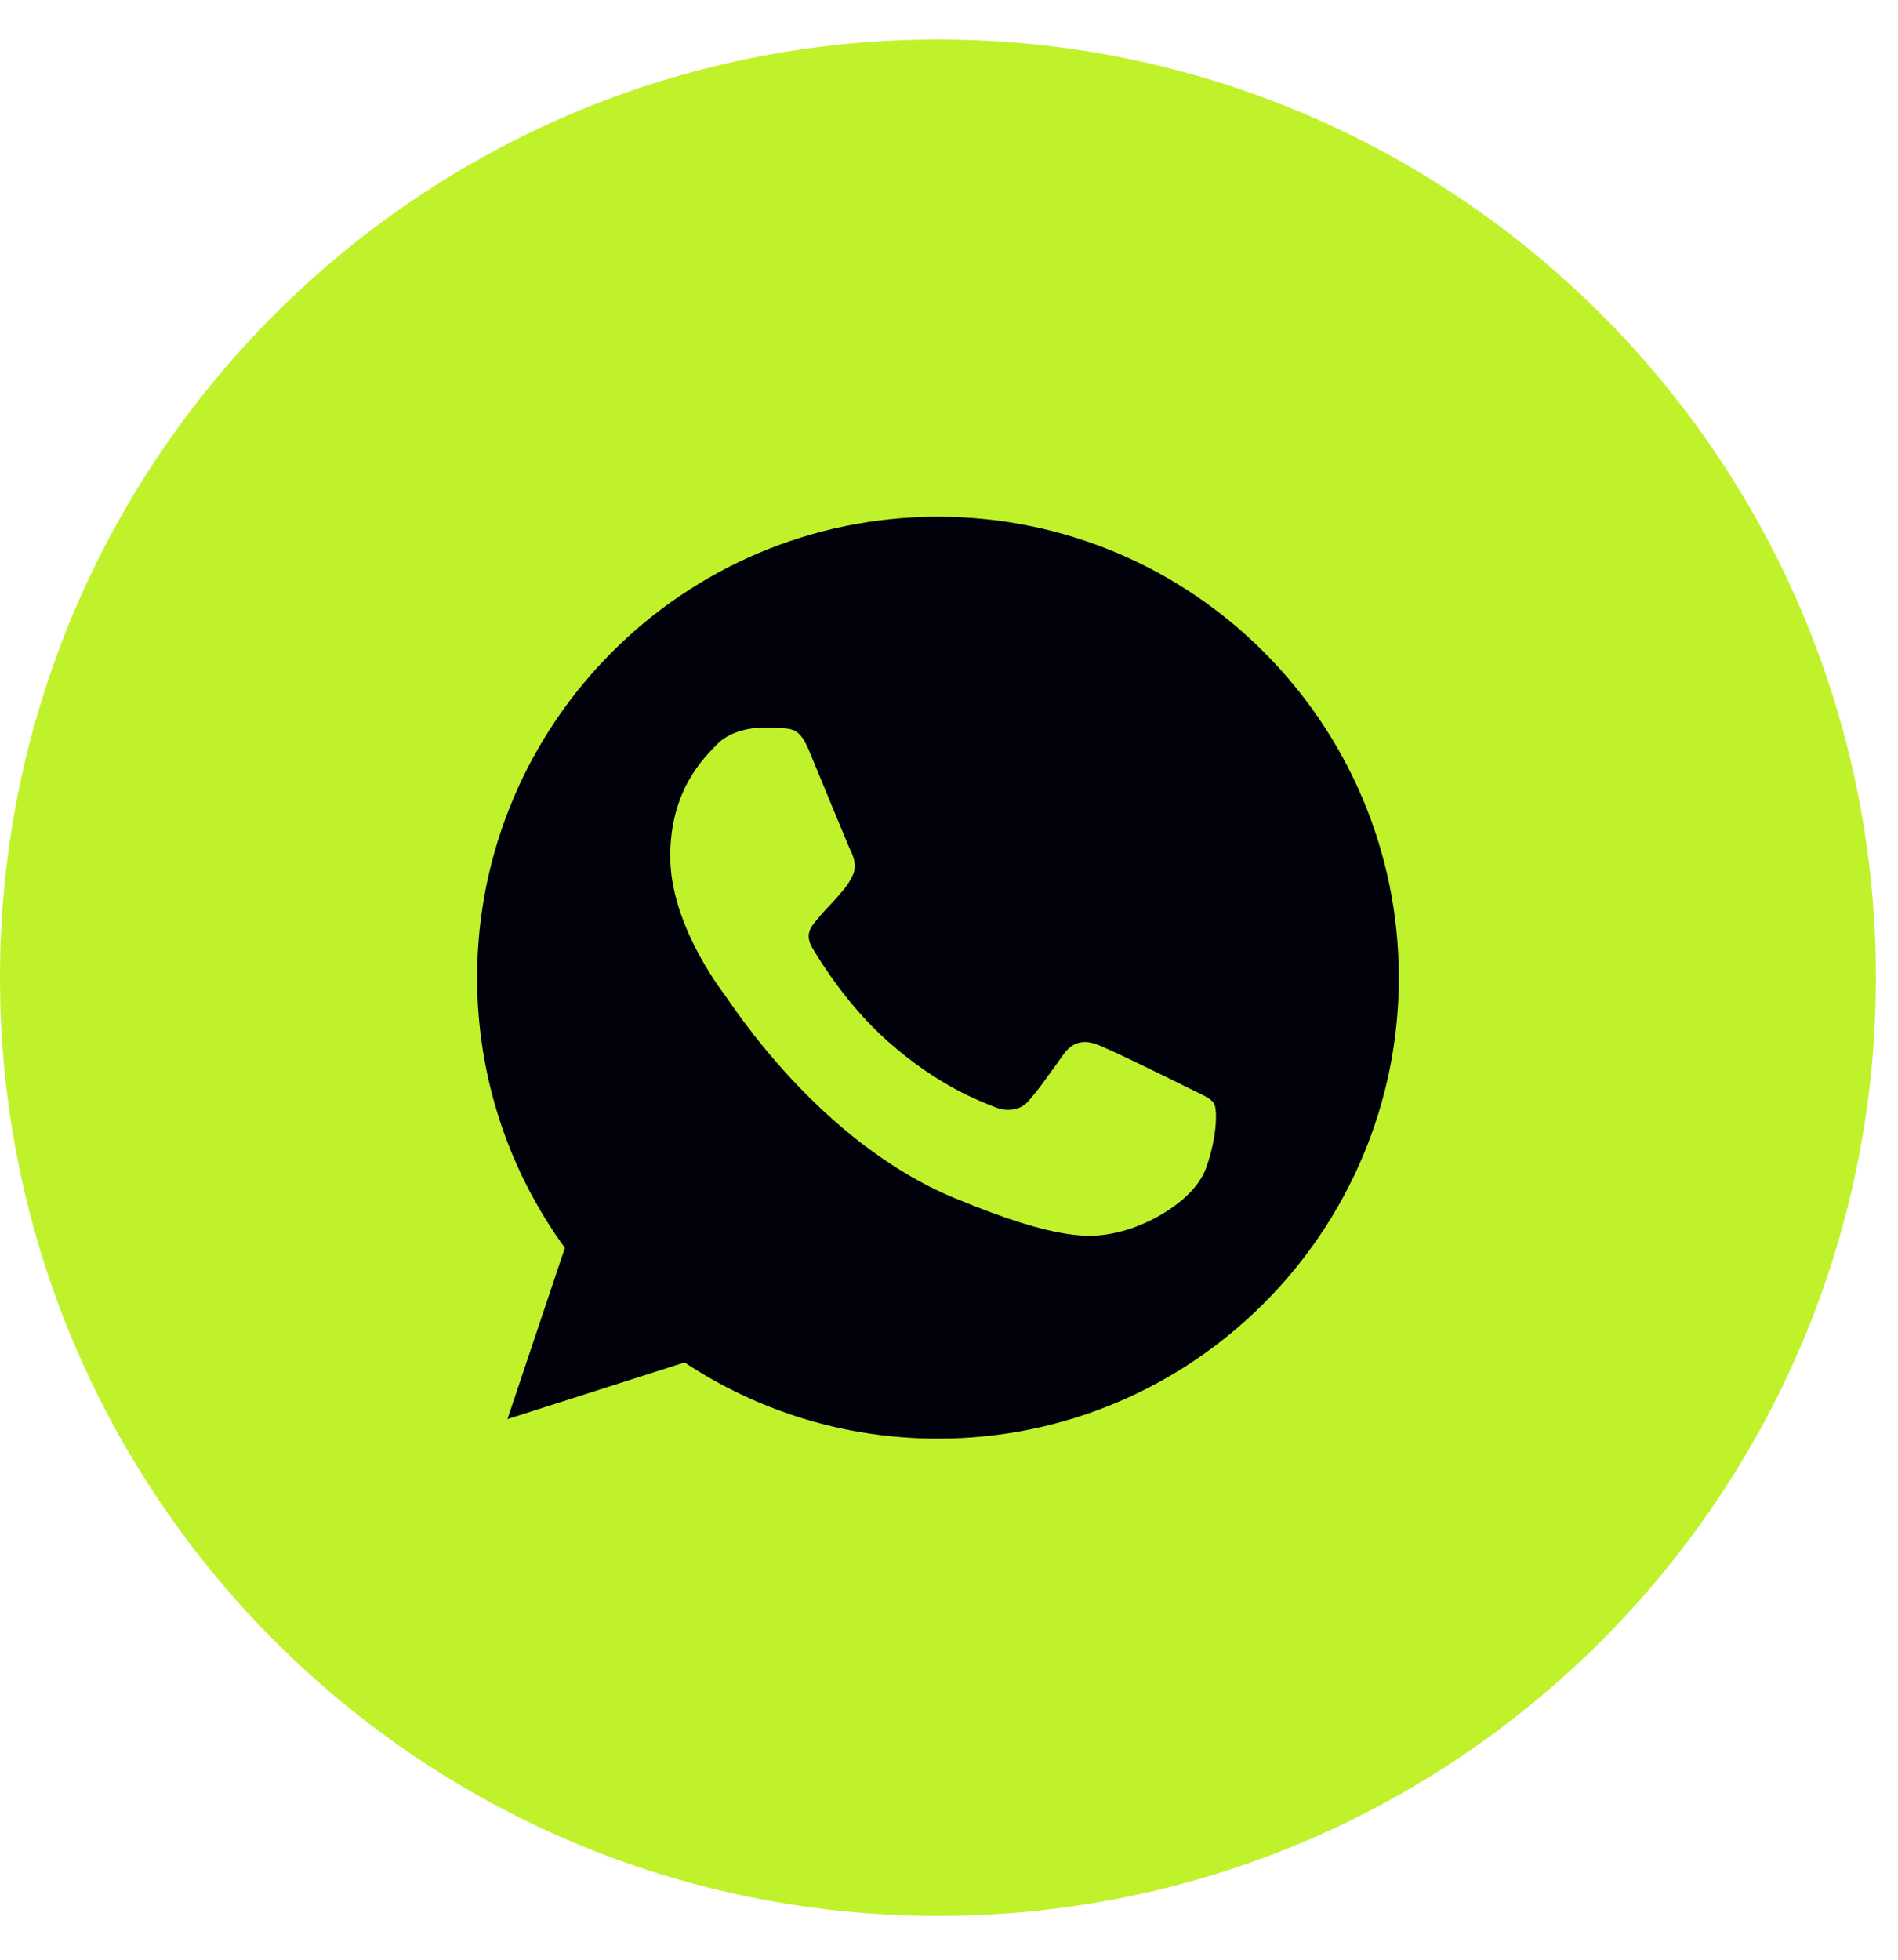 <?xml version="1.0" encoding="UTF-8"?> <svg xmlns="http://www.w3.org/2000/svg" width="31" height="32" viewBox="0 0 31 32" fill="none"><g clip-path="url(#clip0_90_130)"><path d="M15.319 31.284C23.78 31.284 30.639 24.425 30.639 15.964C30.639 7.503 23.78 0.645 15.319 0.645C6.859 0.645 0 7.503 0 15.964C0 24.425 6.859 31.284 15.319 31.284Z" fill="#C0F22C"></path><path d="M15.322 8.438H15.318C11.168 8.438 7.793 11.813 7.793 15.964C7.793 17.611 8.324 19.137 9.226 20.376L8.288 23.172L11.181 22.247C12.371 23.036 13.791 23.491 15.322 23.491C19.472 23.491 22.847 20.115 22.847 15.964C22.847 11.814 19.472 8.438 15.322 8.438ZM19.701 19.066C19.52 19.579 18.799 20.005 18.224 20.129C17.831 20.212 17.317 20.279 15.588 19.562C13.376 18.646 11.952 16.398 11.841 16.252C11.734 16.107 10.947 15.062 10.947 13.982C10.947 12.902 11.495 12.376 11.716 12.15C11.898 11.965 12.198 11.88 12.486 11.88C12.579 11.88 12.663 11.885 12.738 11.889C12.959 11.898 13.07 11.911 13.216 12.26C13.398 12.698 13.84 13.778 13.893 13.889C13.946 14 14 14.15 13.925 14.296C13.854 14.447 13.792 14.514 13.681 14.642C13.57 14.77 13.464 14.867 13.354 15.005C13.252 15.124 13.137 15.252 13.265 15.473C13.393 15.69 13.835 16.411 14.486 16.991C15.326 17.739 16.008 17.978 16.251 18.079C16.433 18.155 16.649 18.137 16.782 17.996C16.95 17.814 17.158 17.513 17.37 17.217C17.521 17.004 17.711 16.978 17.91 17.053C18.113 17.124 19.189 17.655 19.41 17.765C19.631 17.876 19.777 17.929 19.83 18.022C19.883 18.115 19.883 18.553 19.701 19.066Z" fill="#01010C"></path></g><defs><clipPath id="clip0_90_130"><rect width="31" height="32" fill="white"></rect></clipPath></defs></svg> 